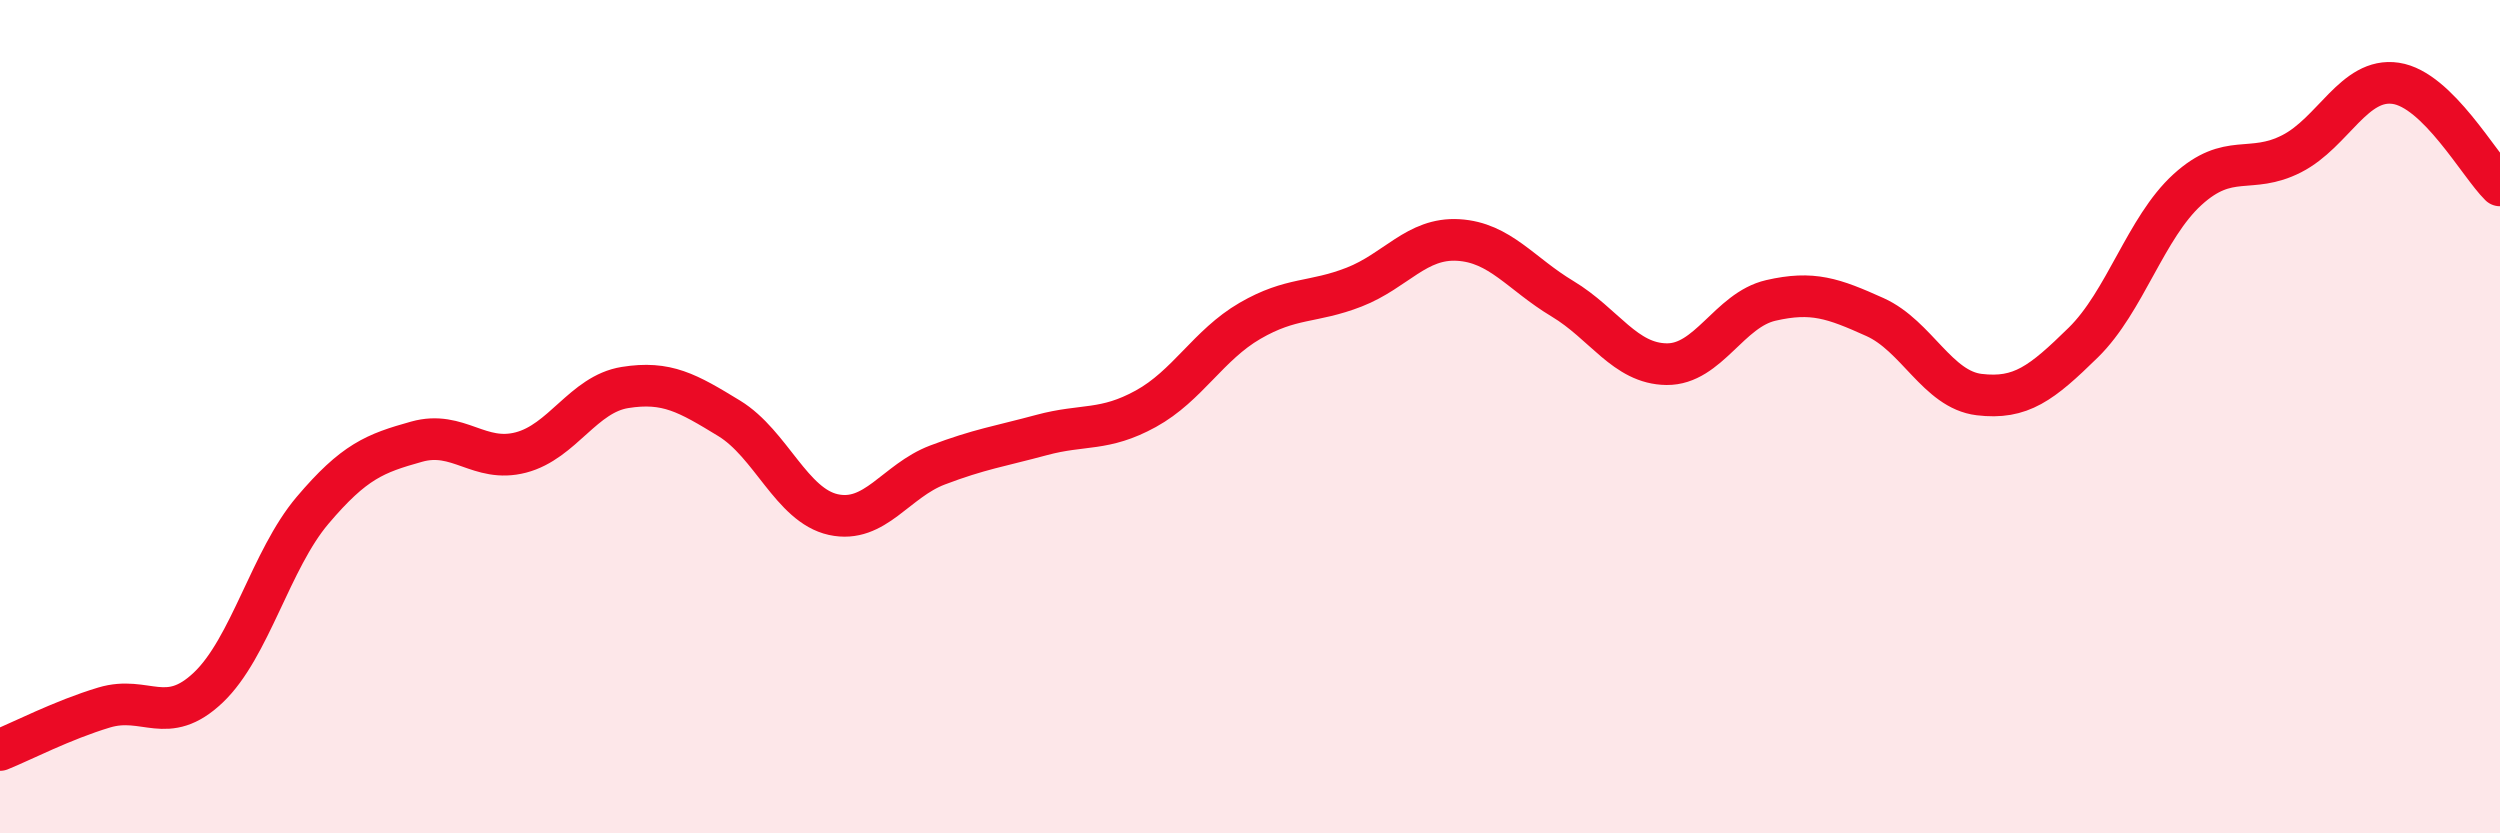 
    <svg width="60" height="20" viewBox="0 0 60 20" xmlns="http://www.w3.org/2000/svg">
      <path
        d="M 0,18 C 0.5,17.8 1.5,17.28 2.5,16.98 C 3.5,16.68 4,17.45 5,16.5 C 6,15.55 6.5,13.43 7.5,12.25 C 8.5,11.07 9,10.88 10,10.6 C 11,10.32 11.5,11.12 12.5,10.86 C 13.5,10.6 14,9.46 15,9.3 C 16,9.14 16.5,9.43 17.5,10.04 C 18.5,10.65 19,12.13 20,12.35 C 21,12.57 21.5,11.54 22.5,11.16 C 23.5,10.78 24,10.71 25,10.44 C 26,10.17 26.5,10.36 27.5,9.81 C 28.5,9.26 29,8.28 30,7.7 C 31,7.12 31.5,7.28 32.5,6.89 C 33.5,6.5 34,5.7 35,5.76 C 36,5.82 36.5,6.57 37.5,7.17 C 38.5,7.77 39,8.73 40,8.74 C 41,8.75 41.5,7.44 42.5,7.21 C 43.5,6.98 44,7.16 45,7.61 C 46,8.06 46.5,9.35 47.5,9.47 C 48.5,9.59 49,9.2 50,8.22 C 51,7.24 51.5,5.46 52.5,4.55 C 53.5,3.64 54,4.2 55,3.69 C 56,3.18 56.5,1.85 57.5,2 C 58.5,2.15 59.5,3.96 60,4.45L60 20L0 20Z"
        fill="#EB0A25"
        opacity="0.1"
        stroke-linecap="round"
        stroke-linejoin="round"
      />
      <path
        d="M 0,18 C 0.5,17.8 1.5,17.28 2.5,16.98 C 3.5,16.68 4,17.45 5,16.5 C 6,15.55 6.5,13.43 7.5,12.25 C 8.5,11.07 9,10.88 10,10.6 C 11,10.32 11.5,11.12 12.5,10.86 C 13.5,10.6 14,9.46 15,9.3 C 16,9.14 16.5,9.43 17.5,10.04 C 18.5,10.65 19,12.13 20,12.35 C 21,12.57 21.5,11.54 22.5,11.16 C 23.5,10.78 24,10.71 25,10.44 C 26,10.17 26.5,10.36 27.5,9.81 C 28.5,9.26 29,8.28 30,7.7 C 31,7.12 31.5,7.28 32.5,6.89 C 33.5,6.5 34,5.7 35,5.76 C 36,5.82 36.5,6.57 37.5,7.17 C 38.5,7.77 39,8.73 40,8.74 C 41,8.75 41.5,7.44 42.5,7.21 C 43.5,6.98 44,7.16 45,7.61 C 46,8.06 46.5,9.35 47.5,9.47 C 48.5,9.59 49,9.2 50,8.22 C 51,7.24 51.5,5.46 52.5,4.55 C 53.5,3.64 54,4.2 55,3.69 C 56,3.18 56.5,1.85 57.5,2 C 58.5,2.15 59.5,3.96 60,4.45"
        stroke="#EB0A25"
        stroke-width="1"
        fill="none"
        stroke-linecap="round"
        stroke-linejoin="round"
      />
    </svg>
  